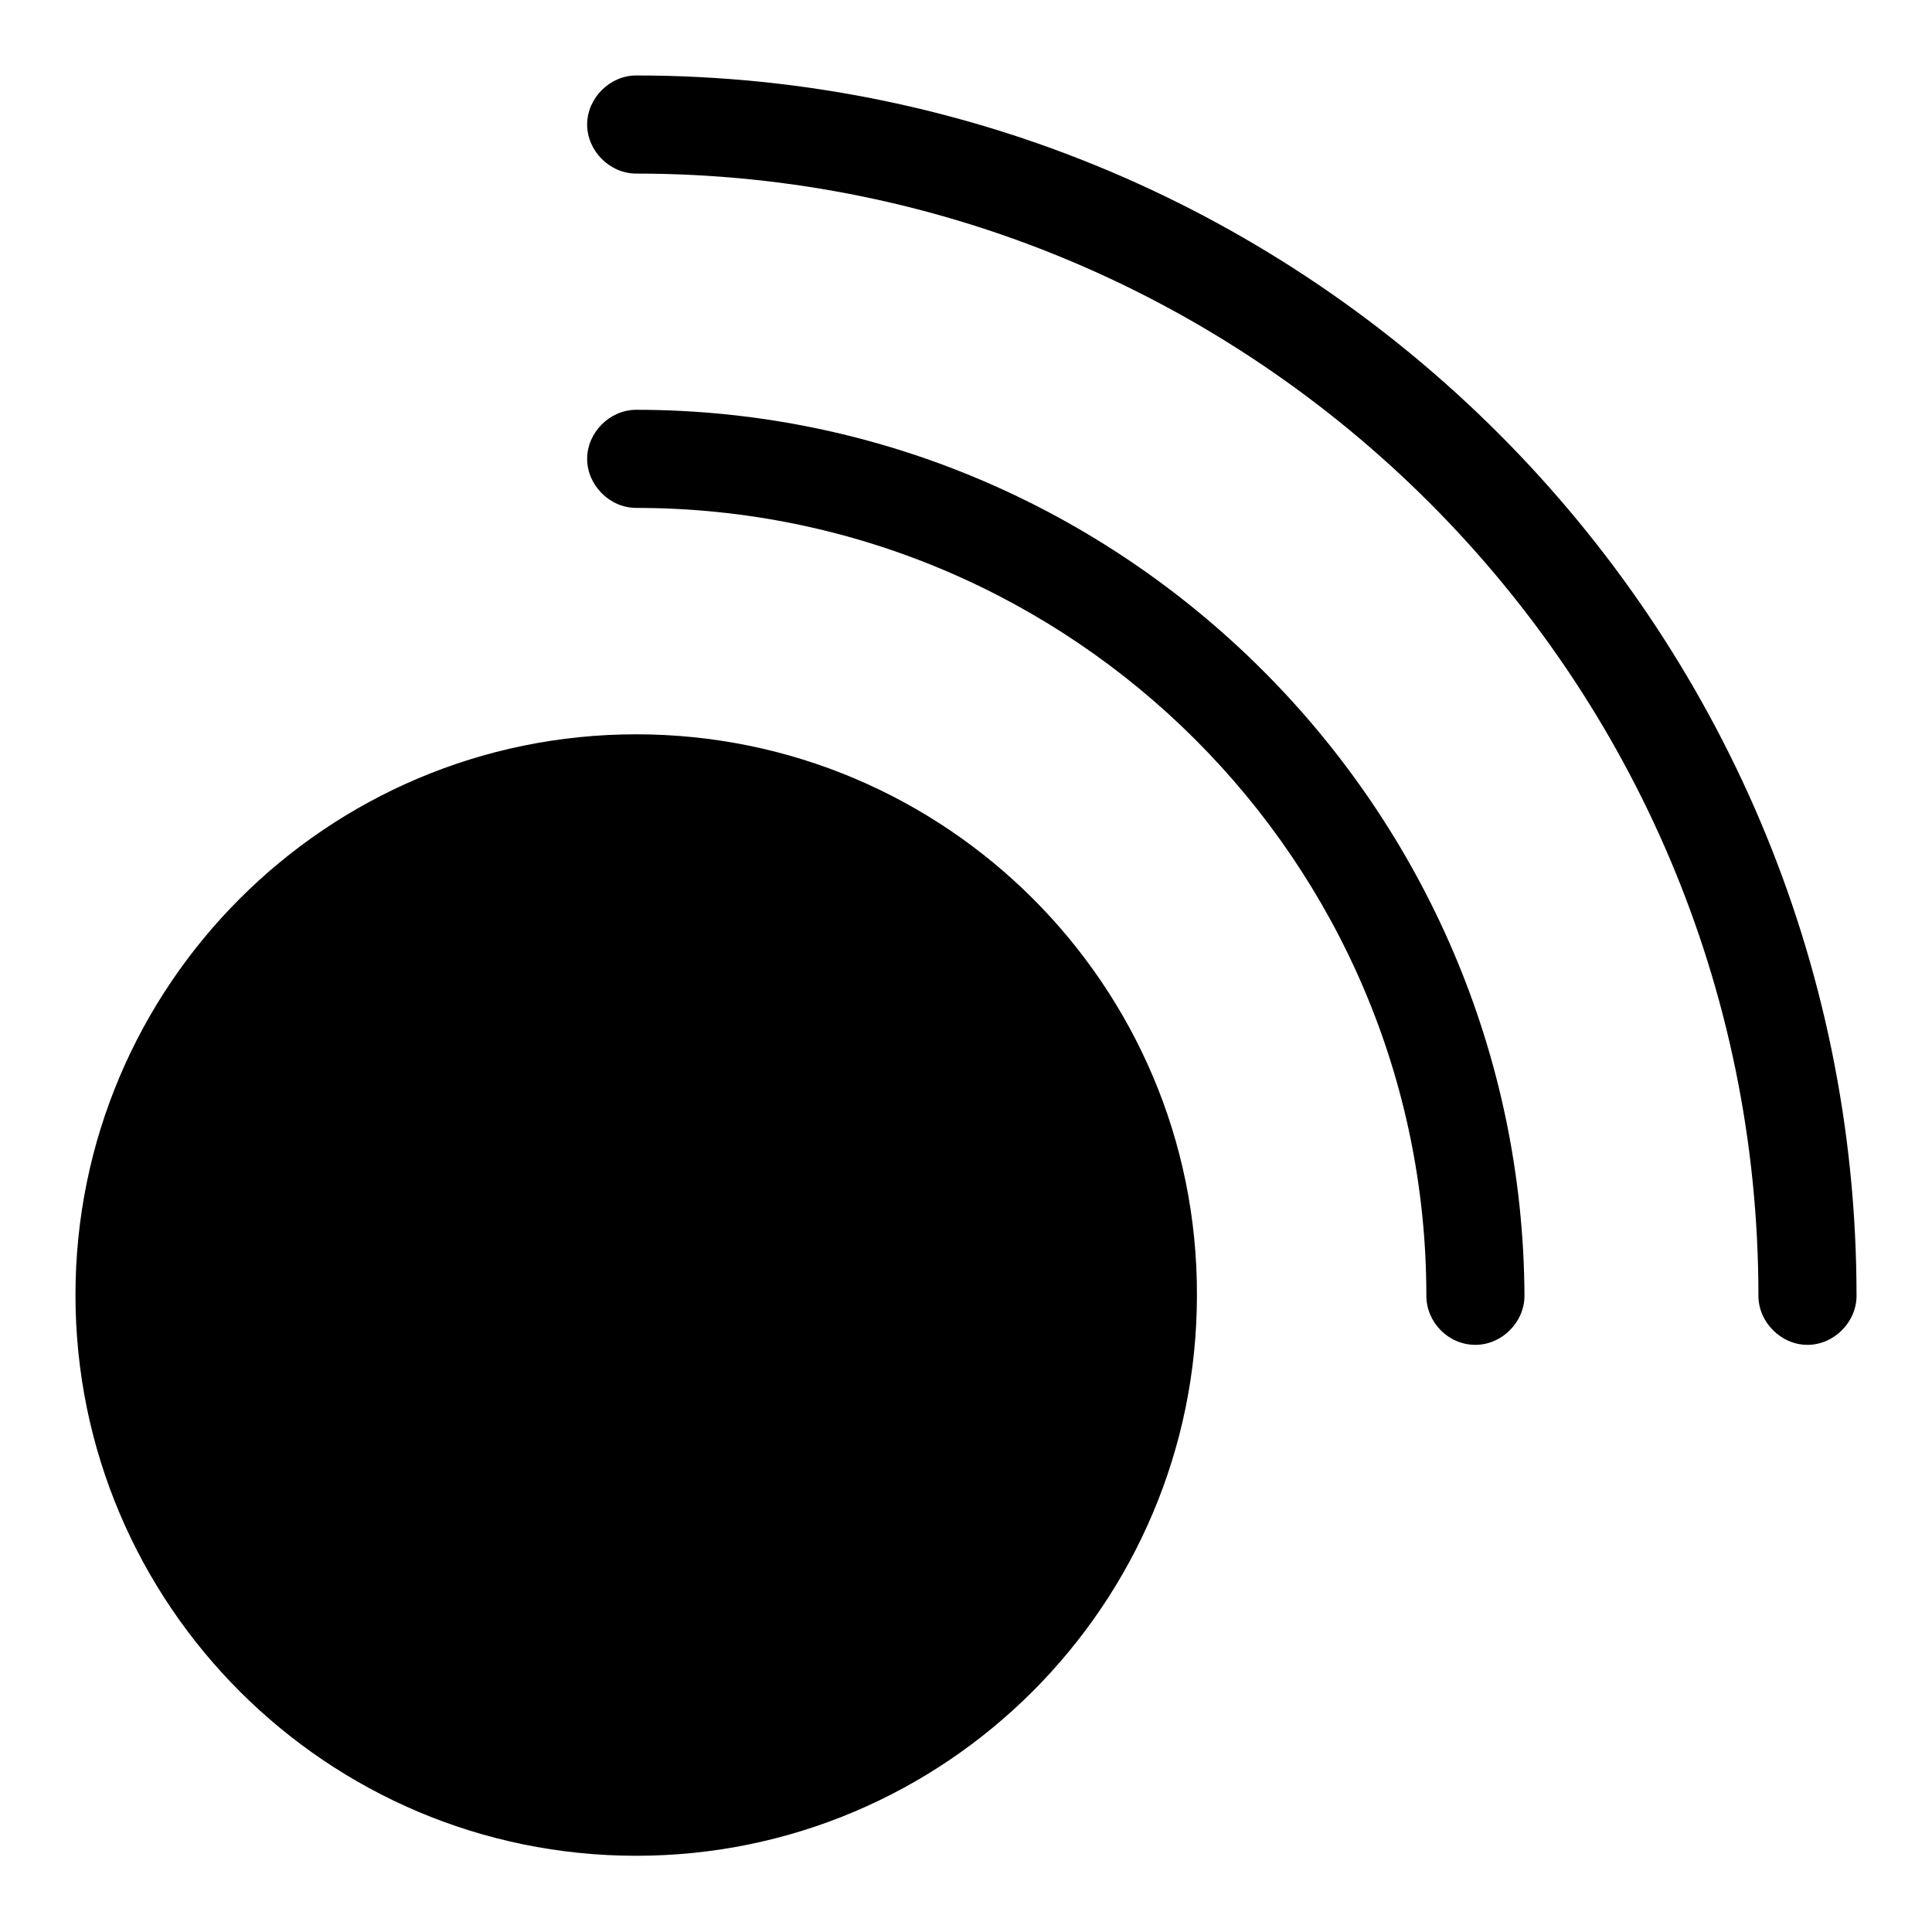 <?xml version="1.0" encoding="utf-8"?>
<!-- Svg Vector Icons : http://www.onlinewebfonts.com/icon -->
<!DOCTYPE svg PUBLIC "-//W3C//DTD SVG 1.1//EN" "http://www.w3.org/Graphics/SVG/1.1/DTD/svg11.dtd">
<svg version="1.1" xmlns="http://www.w3.org/2000/svg" xmlns:xlink="http://www.w3.org/1999/xlink" x="0px" y="0px" viewBox="0 0 256 256" enable-background="new 0 0 256 256" xml:space="preserve">
<g><g><path fill="#000000" d="M84.3,97.3c-41,0-74.3,33.3-74.3,74.3c0,41,33.3,74.3,74.3,74.3c41,0,74.3-33.3,74.3-74.3C158.7,130.6,125.3,97.3,84.3,97.3z"/><path fill="#000000" d="M233,171.7c0,3.5,3,6.5,6.5,6.5s6.5-3,6.5-6.5C246,82.6,173.4,10,84.3,10l0,0c-3.5,0-6.5,3-6.5,6.5c0,3.5,3,6.5,6.5,6.5C166.3,23,233,89.7,233,171.7z"/><path fill="#000000" d="M84.3,54.3L84.3,54.3c-3.5,0-6.5,3-6.5,6.5c0,3.5,3,6.5,6.5,6.5c57.8,0,104.7,46.9,104.7,104.4c0,3.5,2.9,6.5,6.5,6.5c3.5,0,6.5-3,6.5-6.5C201.7,107.1,148.9,54.3,84.3,54.3z"/></g></g>
</svg>